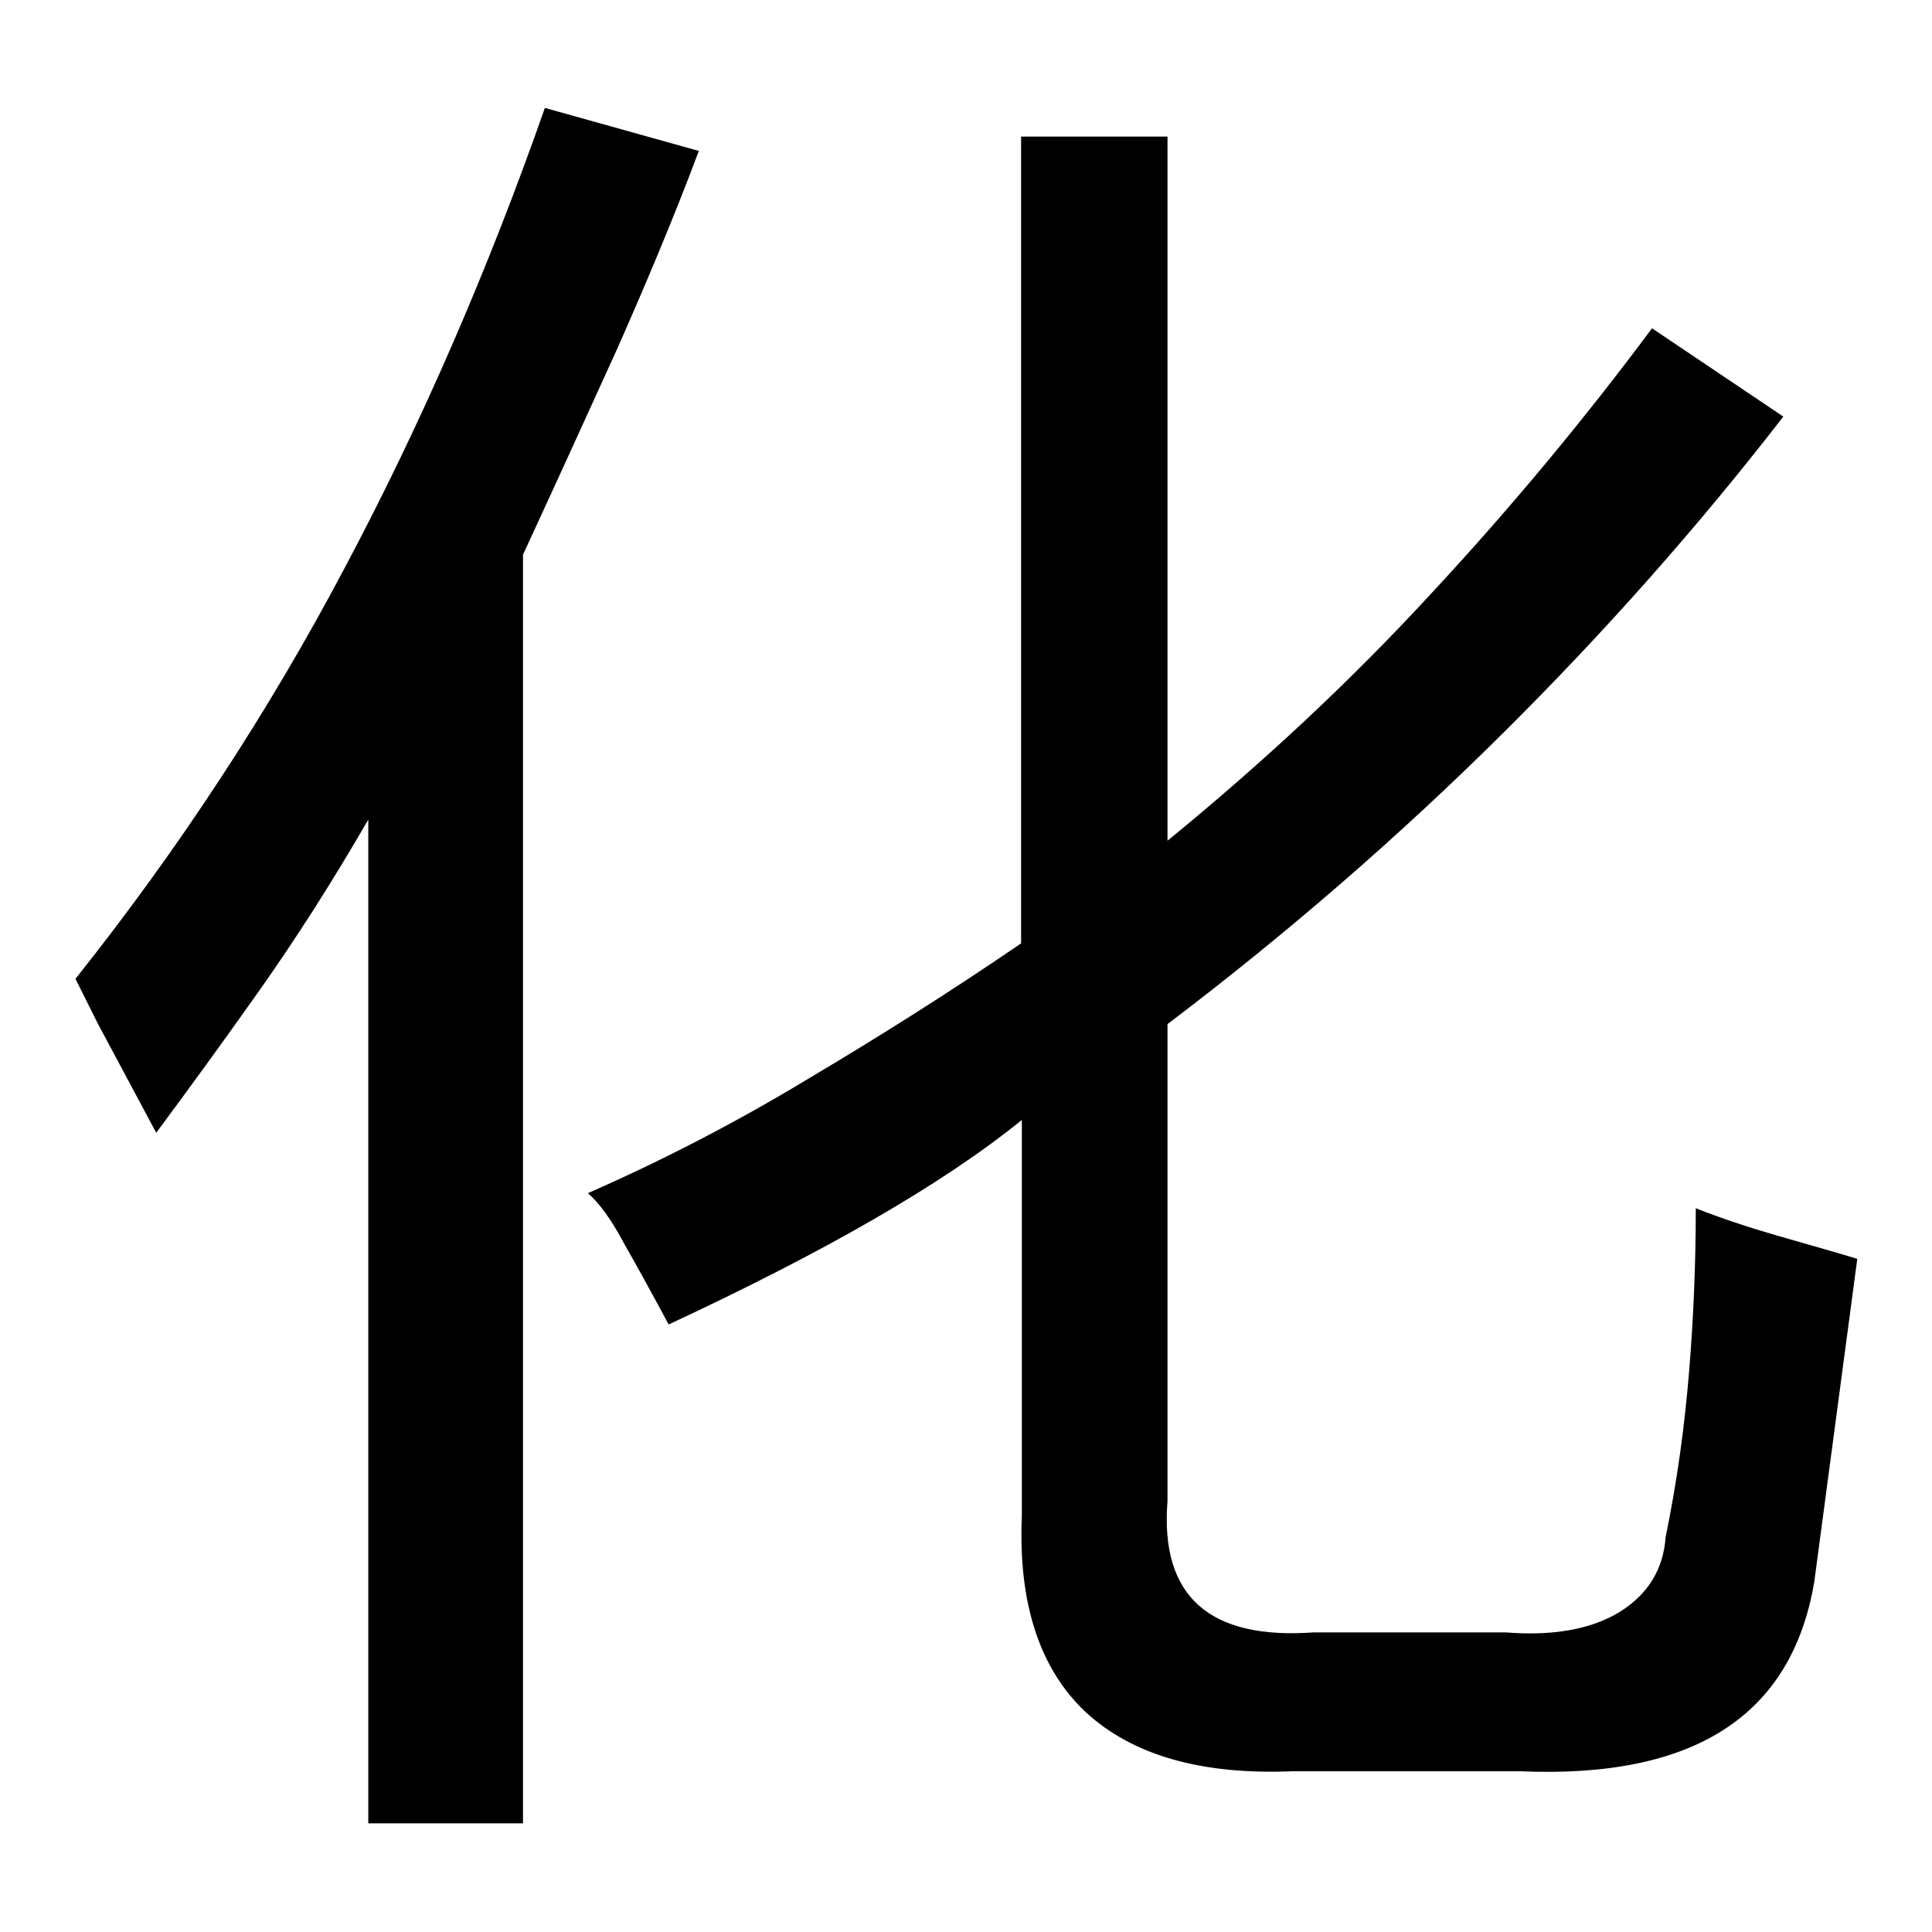 <?xml version="1.0" encoding="utf-8"?>
<!-- Svg Vector Icons : http://www.onlinewebfonts.com/icon -->
<!DOCTYPE svg PUBLIC "-//W3C//DTD SVG 1.1//EN" "http://www.w3.org/Graphics/SVG/1.1/DTD/svg11.dtd">
<svg version="1.1" xmlns="http://www.w3.org/2000/svg" xmlns:xlink="http://www.w3.org/1999/xlink" x="0px" y="0px" viewBox="0 0 256 256" enable-background="new 0 0 256 256" xml:space="preserve">
<g><g><path fill="#000000" d="M77.9,158.1c9.8-4.3,19.5-9.3,29.1-15.1c9.6-5.7,19.1-11.7,28.3-18V18.1h19.4v93.3c12.6-10.3,24.2-21.1,34.8-32.6c10.6-11.4,20.4-23.2,29.4-35.3l17.4,11.7c-11.3,14.6-23.7,28.6-37.2,42c-13.5,13.4-28.3,26.3-44.4,38.5v63.2c-1,12.6,5.5,18.4,19.4,17.4h25.4c6.3,0.5,11.3-0.4,15.1-2.7c3.7-2.3,5.8-5.6,6.1-9.9c1.5-7.3,2.5-14.5,3.1-21.8c0.6-7.2,0.9-14.5,0.9-21.8c3.3,1.3,6.9,2.5,10.7,3.6c3.8,1.1,7.4,2.1,10.7,3.1l-5.7,42.8c-3,17.8-16,26.1-39,25.1h-30.1c-12.1,0.5-21.2-2.1-27.4-7.8c-6.1-5.7-9-14.4-8.5-26v-52.5c-5.3,4.3-11.9,8.7-19.7,13.2s-16.8,9.1-27.1,13.9c-2.3-4.3-4.3-7.9-6-10.9C81,161.6,79.4,159.4,77.9,158.1L77.9,158.1z M10,129.7c13.6-17.1,25.5-35.2,35.7-54.5c10.2-19.2,19-39.5,26.5-60.9l20.4,5.7c-3.3,8.8-7,17.6-10.9,26.4c-4,8.8-8.1,17.8-12.4,27.1v168.1H48.8V108.6c-4.8,8.3-9.6,15.8-14.4,22.6c-4.8,6.8-9.4,13.1-13.7,18.9L13,135.7L10,129.7z"/></g></g>
</svg>